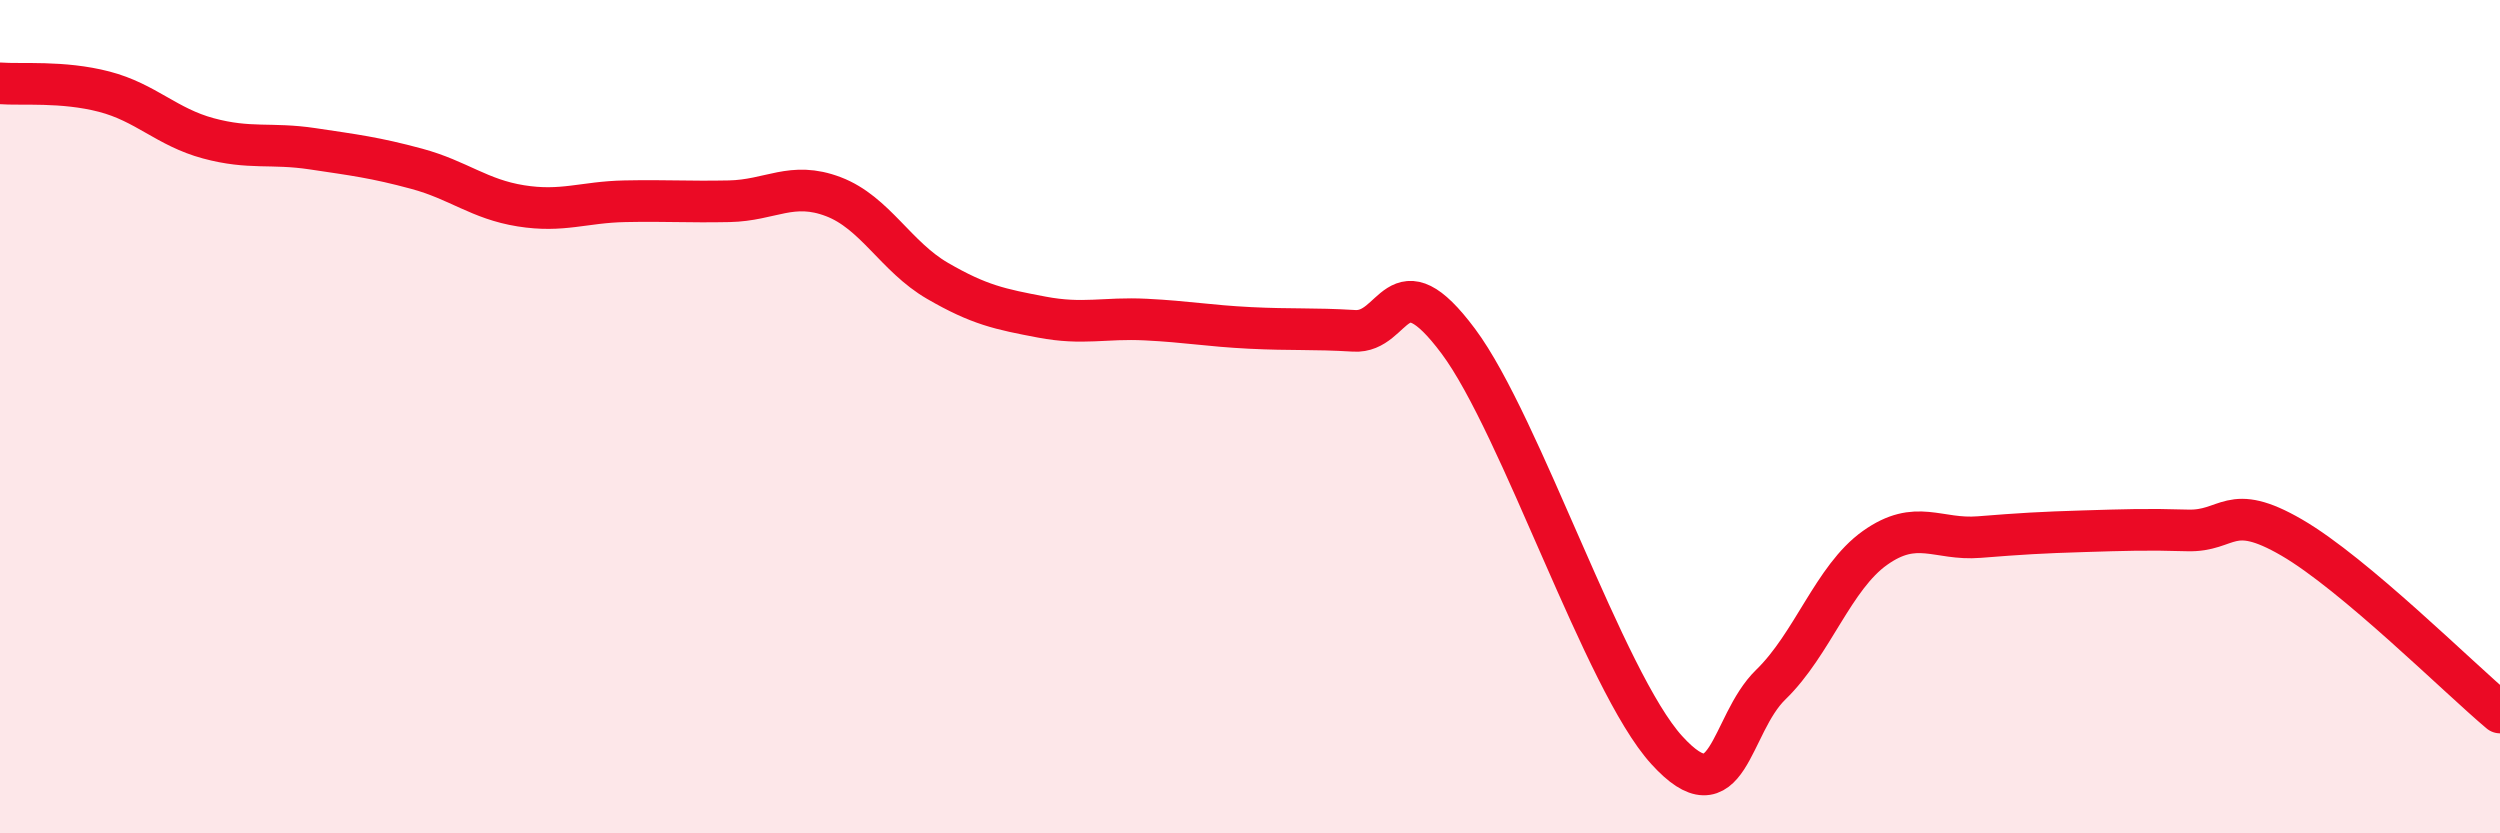 
    <svg width="60" height="20" viewBox="0 0 60 20" xmlns="http://www.w3.org/2000/svg">
      <path
        d="M 0,2 C 0.5,2.04 1.5,1.94 2.5,2.2 C 3.5,2.46 4,3.05 5,3.32 C 6,3.59 6.5,3.42 7.5,3.57 C 8.5,3.72 9,3.78 10,4.05 C 11,4.32 11.5,4.78 12.5,4.94 C 13.5,5.1 14,4.85 15,4.83 C 16,4.81 16.5,4.85 17.5,4.83 C 18.5,4.81 19,4.34 20,4.72 C 21,5.1 21.5,6.16 22.5,6.74 C 23.5,7.32 24,7.42 25,7.61 C 26,7.8 26.5,7.62 27.5,7.67 C 28.5,7.72 29,7.82 30,7.87 C 31,7.92 31.5,7.88 32.5,7.94 C 33.5,8 33.5,6.18 35,8.19 C 36.5,10.2 38.5,16.35 40,18 C 41.5,19.65 41.5,17.4 42.5,16.43 C 43.5,15.46 44,13.86 45,13.15 C 46,12.44 46.5,12.97 47.5,12.89 C 48.5,12.81 49,12.78 50,12.75 C 51,12.72 51.5,12.7 52.5,12.73 C 53.5,12.76 53.5,12.03 55,12.9 C 56.5,13.77 59,16.26 60,17.1L60 20L0 20Z"
        fill="#EB0A25"
        opacity="0.1"
        stroke-linecap="round"
        stroke-linejoin="round"
      />
      <path
        d="M 0,2 C 0.5,2.04 1.5,1.94 2.5,2.2 C 3.5,2.46 4,3.05 5,3.32 C 6,3.59 6.5,3.42 7.5,3.57 C 8.5,3.72 9,3.78 10,4.05 C 11,4.32 11.5,4.78 12.5,4.94 C 13.5,5.1 14,4.85 15,4.83 C 16,4.81 16.5,4.85 17.5,4.83 C 18.5,4.81 19,4.34 20,4.72 C 21,5.1 21.5,6.16 22.5,6.74 C 23.5,7.32 24,7.42 25,7.61 C 26,7.8 26.5,7.62 27.5,7.67 C 28.5,7.72 29,7.82 30,7.87 C 31,7.92 31.5,7.88 32.5,7.94 C 33.5,8 33.5,6.18 35,8.19 C 36.5,10.2 38.5,16.35 40,18 C 41.5,19.65 41.5,17.4 42.5,16.43 C 43.5,15.46 44,13.86 45,13.15 C 46,12.44 46.5,12.97 47.5,12.89 C 48.5,12.81 49,12.78 50,12.75 C 51,12.72 51.5,12.7 52.5,12.73 C 53.5,12.76 53.5,12.03 55,12.9 C 56.5,13.77 59,16.26 60,17.1"
        stroke="#EB0A25"
        stroke-width="1"
        fill="none"
        stroke-linecap="round"
        stroke-linejoin="round"
      />
    </svg>
  